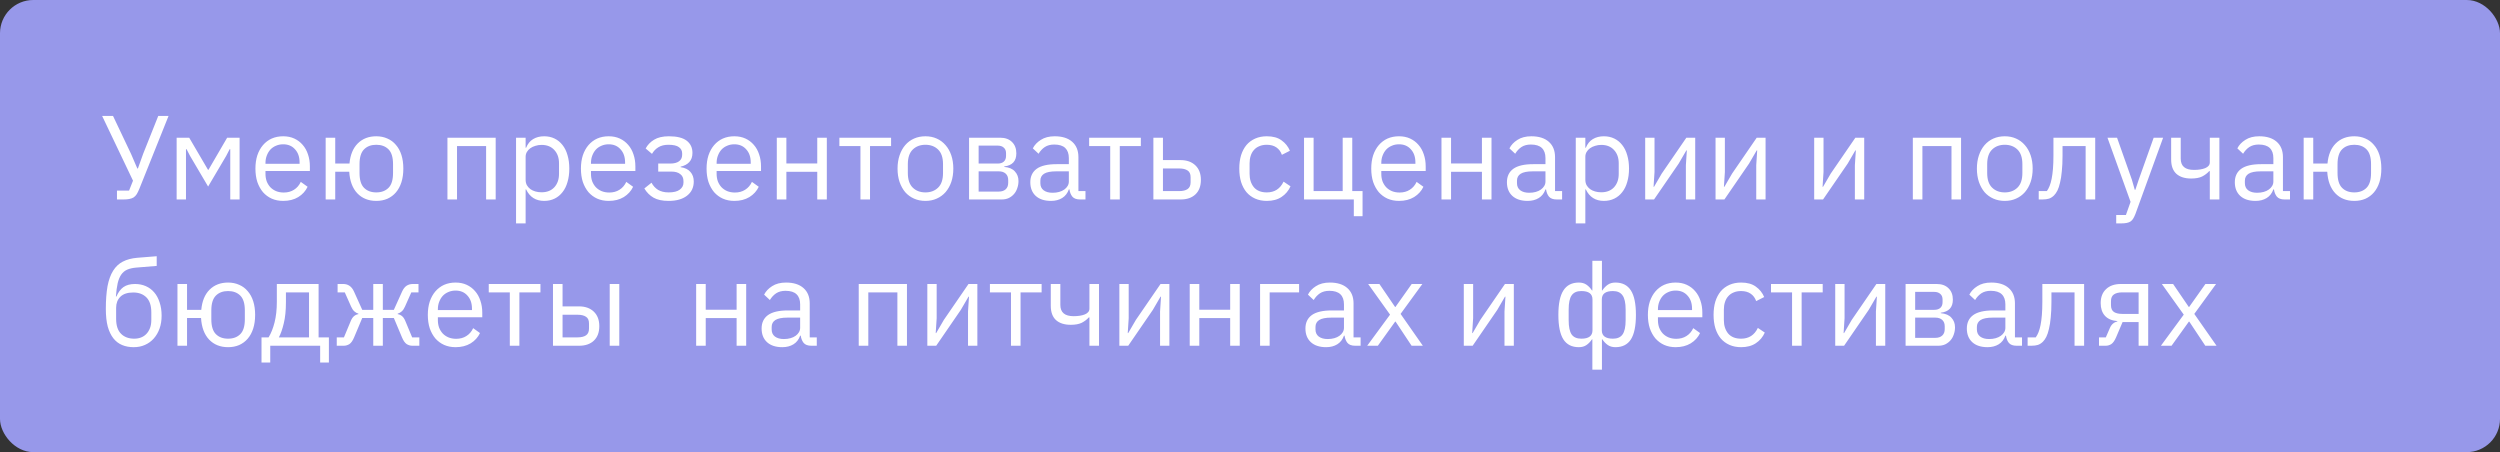 <?xml version="1.0" encoding="UTF-8"?> <svg xmlns="http://www.w3.org/2000/svg" width="376" height="68" viewBox="0 0 376 68" fill="none"><rect x="0" y="0" width="376" height="68" fill="#333333" stroke="none"/> <rect width="376" height="68" rx="5" fill="#9798EA"></rect> <path d="M17.592 28.668H19.41L20.004 27.174L15.36 17.436H16.998L19.716 23.16L20.652 25.338H20.742L21.534 23.124L23.802 17.436H25.35L20.958 28.398C20.826 28.722 20.694 28.992 20.562 29.208C20.43 29.412 20.274 29.574 20.094 29.694C19.914 29.802 19.698 29.88 19.446 29.928C19.206 29.976 18.918 30 18.582 30H17.592V28.668ZM26.567 20.712H28.457L31.283 25.536H31.355L34.163 20.712H36.035V30H34.631V22.44H34.541L34.019 23.448L31.301 28.056L28.583 23.448L28.061 22.44H27.971V30H26.567V20.712ZM42.592 30.216C41.956 30.216 41.38 30.102 40.864 29.874C40.36 29.646 39.922 29.322 39.55 28.902C39.19 28.47 38.908 27.96 38.704 27.372C38.512 26.772 38.416 26.1 38.416 25.356C38.416 24.624 38.512 23.958 38.704 23.358C38.908 22.758 39.19 22.248 39.55 21.828C39.922 21.396 40.36 21.066 40.864 20.838C41.38 20.61 41.956 20.496 42.592 20.496C43.216 20.496 43.774 20.61 44.266 20.838C44.758 21.066 45.178 21.384 45.526 21.792C45.874 22.188 46.138 22.662 46.318 23.214C46.51 23.766 46.606 24.372 46.606 25.032V25.716H39.928V26.148C39.928 26.544 39.988 26.916 40.108 27.264C40.24 27.6 40.42 27.894 40.648 28.146C40.888 28.398 41.176 28.596 41.512 28.74C41.86 28.884 42.25 28.956 42.682 28.956C43.27 28.956 43.78 28.818 44.212 28.542C44.656 28.266 44.998 27.87 45.238 27.354L46.264 28.092C45.964 28.728 45.496 29.244 44.86 29.64C44.224 30.024 43.468 30.216 42.592 30.216ZM42.592 21.702C42.196 21.702 41.836 21.774 41.512 21.918C41.188 22.05 40.906 22.242 40.666 22.494C40.438 22.746 40.258 23.046 40.126 23.394C39.994 23.73 39.928 24.102 39.928 24.51V24.636H45.058V24.438C45.058 23.61 44.83 22.95 44.374 22.458C43.93 21.954 43.336 21.702 42.592 21.702ZM56.593 30.216C55.417 30.216 54.463 29.832 53.731 29.064C53.011 28.296 52.609 27.216 52.525 25.824H50.419V30H48.979V20.712H50.419V24.6H52.561C52.681 23.292 53.095 22.284 53.803 21.576C54.523 20.856 55.453 20.496 56.593 20.496C57.205 20.496 57.763 20.61 58.267 20.838C58.771 21.054 59.197 21.372 59.545 21.792C59.905 22.2 60.181 22.704 60.373 23.304C60.565 23.904 60.661 24.588 60.661 25.356C60.661 26.124 60.565 26.808 60.373 27.408C60.181 28.008 59.905 28.518 59.545 28.938C59.197 29.346 58.771 29.664 58.267 29.892C57.763 30.108 57.205 30.216 56.593 30.216ZM56.593 28.938C57.361 28.938 57.973 28.71 58.429 28.254C58.885 27.798 59.113 27.054 59.113 26.022V24.69C59.113 23.658 58.885 22.914 58.429 22.458C57.973 22.002 57.361 21.774 56.593 21.774C55.825 21.774 55.213 22.002 54.757 22.458C54.301 22.914 54.073 23.658 54.073 24.69V26.022C54.073 27.054 54.301 27.798 54.757 28.254C55.213 28.71 55.825 28.938 56.593 28.938ZM67.296 20.712H74.55V30H73.11V21.972H68.736V30H67.296V20.712ZM77.614 20.712H79.054V22.224H79.126C79.366 21.636 79.714 21.204 80.17 20.928C80.638 20.64 81.196 20.496 81.844 20.496C82.42 20.496 82.942 20.61 83.41 20.838C83.878 21.066 84.274 21.39 84.598 21.81C84.934 22.23 85.186 22.74 85.354 23.34C85.534 23.94 85.624 24.612 85.624 25.356C85.624 26.1 85.534 26.772 85.354 27.372C85.186 27.972 84.934 28.482 84.598 28.902C84.274 29.322 83.878 29.646 83.41 29.874C82.942 30.102 82.42 30.216 81.844 30.216C80.584 30.216 79.678 29.64 79.126 28.488H79.054V33.6H77.614V20.712ZM81.448 28.92C82.264 28.92 82.906 28.668 83.374 28.164C83.842 27.648 84.076 26.976 84.076 26.148V24.564C84.076 23.736 83.842 23.07 83.374 22.566C82.906 22.05 82.264 21.792 81.448 21.792C81.124 21.792 80.812 21.84 80.512 21.936C80.224 22.02 79.972 22.14 79.756 22.296C79.54 22.452 79.366 22.644 79.234 22.872C79.114 23.088 79.054 23.322 79.054 23.574V27.03C79.054 27.33 79.114 27.6 79.234 27.84C79.366 28.068 79.54 28.266 79.756 28.434C79.972 28.59 80.224 28.71 80.512 28.794C80.812 28.878 81.124 28.92 81.448 28.92ZM91.547 30.216C90.911 30.216 90.335 30.102 89.819 29.874C89.315 29.646 88.877 29.322 88.505 28.902C88.145 28.47 87.863 27.96 87.659 27.372C87.467 26.772 87.371 26.1 87.371 25.356C87.371 24.624 87.467 23.958 87.659 23.358C87.863 22.758 88.145 22.248 88.505 21.828C88.877 21.396 89.315 21.066 89.819 20.838C90.335 20.61 90.911 20.496 91.547 20.496C92.171 20.496 92.729 20.61 93.221 20.838C93.713 21.066 94.133 21.384 94.481 21.792C94.829 22.188 95.093 22.662 95.273 23.214C95.465 23.766 95.561 24.372 95.561 25.032V25.716H88.883V26.148C88.883 26.544 88.943 26.916 89.063 27.264C89.195 27.6 89.375 27.894 89.603 28.146C89.843 28.398 90.131 28.596 90.467 28.74C90.815 28.884 91.205 28.956 91.637 28.956C92.225 28.956 92.735 28.818 93.167 28.542C93.611 28.266 93.953 27.87 94.193 27.354L95.219 28.092C94.919 28.728 94.451 29.244 93.815 29.64C93.179 30.024 92.423 30.216 91.547 30.216ZM91.547 21.702C91.151 21.702 90.791 21.774 90.467 21.918C90.143 22.05 89.861 22.242 89.621 22.494C89.393 22.746 89.213 23.046 89.081 23.394C88.949 23.73 88.883 24.102 88.883 24.51V24.636H94.013V24.438C94.013 23.61 93.785 22.95 93.329 22.458C92.885 21.954 92.291 21.702 91.547 21.702ZM100.562 30.216C99.614 30.216 98.858 30.054 98.294 29.73C97.73 29.406 97.268 28.944 96.908 28.344L97.988 27.48C98.228 27.936 98.558 28.296 98.978 28.56C99.41 28.812 99.938 28.938 100.562 28.938C101.318 28.938 101.876 28.8 102.236 28.524C102.608 28.248 102.794 27.894 102.794 27.462V27.246C102.794 26.778 102.632 26.424 102.308 26.184C101.996 25.932 101.552 25.806 100.976 25.806H98.996V24.6H100.796C101.372 24.6 101.816 24.486 102.128 24.258C102.44 24.03 102.596 23.706 102.596 23.286V23.07C102.596 22.674 102.434 22.362 102.11 22.134C101.798 21.894 101.27 21.774 100.526 21.774C99.914 21.774 99.41 21.9 99.014 22.152C98.618 22.392 98.3 22.722 98.06 23.142L97.106 22.332C97.394 21.792 97.814 21.354 98.366 21.018C98.93 20.67 99.674 20.496 100.598 20.496C101.81 20.496 102.704 20.718 103.28 21.162C103.856 21.606 104.144 22.218 104.144 22.998C104.144 23.574 103.988 24.03 103.676 24.366C103.376 24.702 102.938 24.936 102.362 25.068V25.14C103.022 25.236 103.514 25.476 103.838 25.86C104.174 26.232 104.342 26.712 104.342 27.3C104.342 28.2 104 28.914 103.316 29.442C102.644 29.958 101.726 30.216 100.562 30.216ZM110.444 30.216C109.808 30.216 109.232 30.102 108.716 29.874C108.212 29.646 107.774 29.322 107.402 28.902C107.042 28.47 106.76 27.96 106.556 27.372C106.364 26.772 106.268 26.1 106.268 25.356C106.268 24.624 106.364 23.958 106.556 23.358C106.76 22.758 107.042 22.248 107.402 21.828C107.774 21.396 108.212 21.066 108.716 20.838C109.232 20.61 109.808 20.496 110.444 20.496C111.068 20.496 111.626 20.61 112.118 20.838C112.61 21.066 113.03 21.384 113.378 21.792C113.726 22.188 113.99 22.662 114.17 23.214C114.362 23.766 114.458 24.372 114.458 25.032V25.716H107.78V26.148C107.78 26.544 107.84 26.916 107.96 27.264C108.092 27.6 108.272 27.894 108.5 28.146C108.74 28.398 109.028 28.596 109.364 28.74C109.712 28.884 110.102 28.956 110.534 28.956C111.122 28.956 111.632 28.818 112.064 28.542C112.508 28.266 112.85 27.87 113.09 27.354L114.116 28.092C113.816 28.728 113.348 29.244 112.712 29.64C112.076 30.024 111.32 30.216 110.444 30.216ZM110.444 21.702C110.048 21.702 109.688 21.774 109.364 21.918C109.04 22.05 108.758 22.242 108.518 22.494C108.29 22.746 108.11 23.046 107.978 23.394C107.846 23.73 107.78 24.102 107.78 24.51V24.636H112.91V24.438C112.91 23.61 112.682 22.95 112.226 22.458C111.782 21.954 111.188 21.702 110.444 21.702ZM116.831 20.712H118.271V24.582H122.915V20.712H124.355V30H122.915V25.842H118.271V30H116.831V20.712ZM129.411 21.972H126.243V20.712H134.019V21.972H130.851V30H129.411V21.972ZM139.185 30.216C138.561 30.216 137.991 30.102 137.475 29.874C136.959 29.646 136.515 29.322 136.143 28.902C135.783 28.47 135.501 27.96 135.297 27.372C135.093 26.772 134.991 26.1 134.991 25.356C134.991 24.624 135.093 23.958 135.297 23.358C135.501 22.758 135.783 22.248 136.143 21.828C136.515 21.396 136.959 21.066 137.475 20.838C137.991 20.61 138.561 20.496 139.185 20.496C139.809 20.496 140.373 20.61 140.877 20.838C141.393 21.066 141.837 21.396 142.209 21.828C142.581 22.248 142.869 22.758 143.073 23.358C143.277 23.958 143.379 24.624 143.379 25.356C143.379 26.1 143.277 26.772 143.073 27.372C142.869 27.96 142.581 28.47 142.209 28.902C141.837 29.322 141.393 29.646 140.877 29.874C140.373 30.102 139.809 30.216 139.185 30.216ZM139.185 28.938C139.965 28.938 140.601 28.698 141.093 28.218C141.585 27.738 141.831 27.006 141.831 26.022V24.69C141.831 23.706 141.585 22.974 141.093 22.494C140.601 22.014 139.965 21.774 139.185 21.774C138.405 21.774 137.769 22.014 137.277 22.494C136.785 22.974 136.539 23.706 136.539 24.69V26.022C136.539 27.006 136.785 27.738 137.277 28.218C137.769 28.698 138.405 28.938 139.185 28.938ZM145.747 20.712H150.427C151.183 20.712 151.777 20.928 152.209 21.36C152.641 21.78 152.857 22.35 152.857 23.07C152.857 24.234 152.251 24.888 151.039 25.032V25.104C151.759 25.164 152.293 25.392 152.641 25.788C153.001 26.172 153.181 26.652 153.181 27.228C153.181 27.6 153.121 27.954 153.001 28.29C152.893 28.626 152.731 28.92 152.515 29.172C152.299 29.424 152.035 29.628 151.723 29.784C151.411 29.928 151.057 30 150.661 30H145.747V20.712ZM150.229 28.812C150.661 28.812 151.003 28.698 151.255 28.47C151.507 28.242 151.633 27.918 151.633 27.498V27.084C151.633 26.664 151.507 26.34 151.255 26.112C151.003 25.884 150.661 25.77 150.229 25.77H147.187V28.812H150.229ZM150.049 24.6C150.445 24.6 150.751 24.504 150.967 24.312C151.195 24.108 151.309 23.82 151.309 23.448V23.052C151.309 22.68 151.195 22.398 150.967 22.206C150.751 22.002 150.445 21.9 150.049 21.9H147.187V24.6H150.049ZM162.446 30C161.906 30 161.516 29.856 161.276 29.568C161.048 29.28 160.904 28.92 160.844 28.488H160.754C160.55 29.064 160.214 29.496 159.746 29.784C159.278 30.072 158.72 30.216 158.072 30.216C157.088 30.216 156.32 29.964 155.768 29.46C155.228 28.956 154.958 28.272 154.958 27.408C154.958 26.532 155.276 25.86 155.912 25.392C156.56 24.924 157.562 24.69 158.918 24.69H160.754V23.772C160.754 23.112 160.574 22.608 160.214 22.26C159.854 21.912 159.302 21.738 158.558 21.738C157.994 21.738 157.52 21.864 157.136 22.116C156.764 22.368 156.452 22.704 156.2 23.124L155.336 22.314C155.588 21.81 155.99 21.384 156.542 21.036C157.094 20.676 157.79 20.496 158.63 20.496C159.758 20.496 160.634 20.772 161.258 21.324C161.882 21.876 162.194 22.644 162.194 23.628V28.74H163.256V30H162.446ZM158.306 28.992C158.666 28.992 158.996 28.95 159.296 28.866C159.596 28.782 159.854 28.662 160.07 28.506C160.286 28.35 160.454 28.17 160.574 27.966C160.694 27.762 160.754 27.54 160.754 27.3V25.77H158.846C158.018 25.77 157.412 25.89 157.028 26.13C156.656 26.37 156.47 26.718 156.47 27.174V27.552C156.47 28.008 156.632 28.362 156.956 28.614C157.292 28.866 157.742 28.992 158.306 28.992ZM166.975 21.972H163.807V20.712H171.583V21.972H168.415V30H166.975V21.972ZM173.468 20.712H174.908V24.078H177.554C178.49 24.078 179.234 24.342 179.786 24.87C180.338 25.398 180.614 26.124 180.614 27.048C180.614 27.984 180.344 28.71 179.804 29.226C179.264 29.742 178.52 30 177.572 30H173.468V20.712ZM177.356 28.74C177.896 28.74 178.316 28.638 178.616 28.434C178.916 28.23 179.066 27.888 179.066 27.408V26.652C179.066 26.172 178.916 25.836 178.616 25.644C178.316 25.44 177.896 25.338 177.356 25.338H174.908V28.74H177.356ZM190.529 30.216C189.881 30.216 189.299 30.102 188.783 29.874C188.267 29.646 187.829 29.322 187.469 28.902C187.121 28.482 186.851 27.972 186.659 27.372C186.479 26.772 186.389 26.1 186.389 25.356C186.389 24.612 186.479 23.94 186.659 23.34C186.851 22.74 187.121 22.23 187.469 21.81C187.829 21.39 188.267 21.066 188.783 20.838C189.299 20.61 189.881 20.496 190.529 20.496C191.453 20.496 192.191 20.7 192.743 21.108C193.307 21.504 193.727 22.026 194.003 22.674L192.797 23.286C192.629 22.806 192.353 22.434 191.969 22.17C191.585 21.906 191.105 21.774 190.529 21.774C190.097 21.774 189.719 21.846 189.395 21.99C189.071 22.122 188.801 22.314 188.585 22.566C188.369 22.806 188.207 23.1 188.099 23.448C187.991 23.784 187.937 24.156 187.937 24.564V26.148C187.937 26.964 188.153 27.636 188.585 28.164C189.029 28.68 189.677 28.938 190.529 28.938C191.693 28.938 192.533 28.398 193.049 27.318L194.093 28.02C193.793 28.692 193.343 29.226 192.743 29.622C192.155 30.018 191.417 30.216 190.529 30.216ZM203.614 30H196.126V20.712H197.566V28.74H201.94V20.712H203.38V28.74H204.928V32.52H203.614V30ZM210.411 30.216C209.775 30.216 209.199 30.102 208.683 29.874C208.179 29.646 207.741 29.322 207.369 28.902C207.009 28.47 206.727 27.96 206.523 27.372C206.331 26.772 206.235 26.1 206.235 25.356C206.235 24.624 206.331 23.958 206.523 23.358C206.727 22.758 207.009 22.248 207.369 21.828C207.741 21.396 208.179 21.066 208.683 20.838C209.199 20.61 209.775 20.496 210.411 20.496C211.035 20.496 211.593 20.61 212.085 20.838C212.577 21.066 212.997 21.384 213.345 21.792C213.693 22.188 213.957 22.662 214.137 23.214C214.329 23.766 214.425 24.372 214.425 25.032V25.716H207.747V26.148C207.747 26.544 207.807 26.916 207.927 27.264C208.059 27.6 208.239 27.894 208.467 28.146C208.707 28.398 208.995 28.596 209.331 28.74C209.679 28.884 210.069 28.956 210.501 28.956C211.089 28.956 211.599 28.818 212.031 28.542C212.475 28.266 212.817 27.87 213.057 27.354L214.083 28.092C213.783 28.728 213.315 29.244 212.679 29.64C212.043 30.024 211.287 30.216 210.411 30.216ZM210.411 21.702C210.015 21.702 209.655 21.774 209.331 21.918C209.007 22.05 208.725 22.242 208.485 22.494C208.257 22.746 208.077 23.046 207.945 23.394C207.813 23.73 207.747 24.102 207.747 24.51V24.636H212.877V24.438C212.877 23.61 212.649 22.95 212.193 22.458C211.749 21.954 211.155 21.702 210.411 21.702ZM216.798 20.712H218.238V24.582H222.882V20.712H224.322V30H222.882V25.842H218.238V30H216.798V20.712ZM234.13 30C233.59 30 233.2 29.856 232.96 29.568C232.732 29.28 232.588 28.92 232.528 28.488H232.438C232.234 29.064 231.898 29.496 231.43 29.784C230.962 30.072 230.404 30.216 229.756 30.216C228.772 30.216 228.004 29.964 227.452 29.46C226.912 28.956 226.642 28.272 226.642 27.408C226.642 26.532 226.96 25.86 227.596 25.392C228.244 24.924 229.246 24.69 230.602 24.69H232.438V23.772C232.438 23.112 232.258 22.608 231.898 22.26C231.538 21.912 230.986 21.738 230.242 21.738C229.678 21.738 229.204 21.864 228.82 22.116C228.448 22.368 228.136 22.704 227.884 23.124L227.02 22.314C227.272 21.81 227.674 21.384 228.226 21.036C228.778 20.676 229.474 20.496 230.314 20.496C231.442 20.496 232.318 20.772 232.942 21.324C233.566 21.876 233.878 22.644 233.878 23.628V28.74H234.94V30H234.13ZM229.99 28.992C230.35 28.992 230.68 28.95 230.98 28.866C231.28 28.782 231.538 28.662 231.754 28.506C231.97 28.35 232.138 28.17 232.258 27.966C232.378 27.762 232.438 27.54 232.438 27.3V25.77H230.53C229.702 25.77 229.096 25.89 228.712 26.13C228.34 26.37 228.154 26.718 228.154 27.174V27.552C228.154 28.008 228.316 28.362 228.64 28.614C228.976 28.866 229.426 28.992 229.99 28.992ZM236.995 20.712H238.435V22.224H238.507C238.747 21.636 239.095 21.204 239.551 20.928C240.019 20.64 240.577 20.496 241.225 20.496C241.801 20.496 242.323 20.61 242.791 20.838C243.259 21.066 243.655 21.39 243.979 21.81C244.315 22.23 244.567 22.74 244.735 23.34C244.915 23.94 245.005 24.612 245.005 25.356C245.005 26.1 244.915 26.772 244.735 27.372C244.567 27.972 244.315 28.482 243.979 28.902C243.655 29.322 243.259 29.646 242.791 29.874C242.323 30.102 241.801 30.216 241.225 30.216C239.965 30.216 239.059 29.64 238.507 28.488H238.435V33.6H236.995V20.712ZM240.829 28.92C241.645 28.92 242.287 28.668 242.755 28.164C243.223 27.648 243.457 26.976 243.457 26.148V24.564C243.457 23.736 243.223 23.07 242.755 22.566C242.287 22.05 241.645 21.792 240.829 21.792C240.505 21.792 240.193 21.84 239.893 21.936C239.605 22.02 239.353 22.14 239.137 22.296C238.921 22.452 238.747 22.644 238.615 22.872C238.495 23.088 238.435 23.322 238.435 23.574V27.03C238.435 27.33 238.495 27.6 238.615 27.84C238.747 28.068 238.921 28.266 239.137 28.434C239.353 28.59 239.605 28.71 239.893 28.794C240.193 28.878 240.505 28.92 240.829 28.92ZM247.436 20.712H248.84V25.86L248.696 28.092H248.768L249.92 26.112L253.628 20.712H254.96V30H253.556V24.852L253.7 22.62H253.628L252.476 24.6L248.768 30H247.436V20.712ZM258.018 20.712H259.422V25.86L259.278 28.092H259.35L260.502 26.112L264.21 20.712H265.542V30H264.138V24.852L264.282 22.62H264.21L263.058 24.6L259.35 30H258.018V20.712ZM272.854 20.712H274.258V25.86L274.114 28.092H274.186L275.338 26.112L279.046 20.712H280.378V30H278.974V24.852L279.118 22.62H279.046L277.894 24.6L274.186 30H272.854V20.712ZM287.69 20.712H294.944V30H293.504V21.972H289.13V30H287.69V20.712ZM301.519 30.216C300.895 30.216 300.325 30.102 299.809 29.874C299.293 29.646 298.849 29.322 298.477 28.902C298.117 28.47 297.835 27.96 297.631 27.372C297.427 26.772 297.325 26.1 297.325 25.356C297.325 24.624 297.427 23.958 297.631 23.358C297.835 22.758 298.117 22.248 298.477 21.828C298.849 21.396 299.293 21.066 299.809 20.838C300.325 20.61 300.895 20.496 301.519 20.496C302.143 20.496 302.707 20.61 303.211 20.838C303.727 21.066 304.171 21.396 304.543 21.828C304.915 22.248 305.203 22.758 305.407 23.358C305.611 23.958 305.713 24.624 305.713 25.356C305.713 26.1 305.611 26.772 305.407 27.372C305.203 27.96 304.915 28.47 304.543 28.902C304.171 29.322 303.727 29.646 303.211 29.874C302.707 30.102 302.143 30.216 301.519 30.216ZM301.519 28.938C302.299 28.938 302.935 28.698 303.427 28.218C303.919 27.738 304.165 27.006 304.165 26.022V24.69C304.165 23.706 303.919 22.974 303.427 22.494C302.935 22.014 302.299 21.774 301.519 21.774C300.739 21.774 300.103 22.014 299.611 22.494C299.119 22.974 298.873 23.706 298.873 24.69V26.022C298.873 27.006 299.119 27.738 299.611 28.218C300.103 28.698 300.739 28.938 301.519 28.938ZM306.624 28.74H307.848C308.004 28.524 308.142 28.266 308.262 27.966C308.382 27.666 308.484 27.306 308.568 26.886C308.652 26.466 308.718 25.968 308.766 25.392C308.814 24.816 308.838 24.138 308.838 23.358V20.712H315.12V30H313.68V21.972H310.206V23.394C310.206 24.294 310.17 25.08 310.098 25.752C310.038 26.424 309.948 27 309.828 27.48C309.72 27.96 309.588 28.356 309.432 28.668C309.276 28.968 309.108 29.208 308.928 29.388C308.7 29.616 308.448 29.778 308.172 29.874C307.896 29.958 307.566 30 307.182 30H306.624V28.74ZM323.912 20.712H325.334L321.176 32.16C321.068 32.436 320.96 32.664 320.852 32.844C320.744 33.036 320.612 33.186 320.456 33.294C320.3 33.402 320.102 33.48 319.862 33.528C319.634 33.576 319.352 33.6 319.016 33.6H318.278V32.34H319.736L320.438 30.36L316.964 20.712H318.404L320.636 27.03L321.068 28.542H321.158L321.662 27.03L323.912 20.712ZM332.355 25.734H332.265C331.977 26.058 331.623 26.328 331.203 26.544C330.783 26.748 330.231 26.85 329.547 26.85C328.599 26.85 327.861 26.616 327.333 26.148C326.805 25.668 326.541 24.948 326.541 23.988V20.712H327.981V23.862C327.981 24.99 328.647 25.554 329.979 25.554C330.663 25.554 331.227 25.464 331.671 25.284C332.127 25.092 332.355 24.804 332.355 24.42V20.712H333.795V30H332.355V25.734ZM343.606 30C343.066 30 342.676 29.856 342.436 29.568C342.208 29.28 342.064 28.92 342.004 28.488H341.914C341.71 29.064 341.374 29.496 340.906 29.784C340.438 30.072 339.88 30.216 339.232 30.216C338.248 30.216 337.48 29.964 336.928 29.46C336.388 28.956 336.118 28.272 336.118 27.408C336.118 26.532 336.436 25.86 337.072 25.392C337.72 24.924 338.722 24.69 340.078 24.69H341.914V23.772C341.914 23.112 341.734 22.608 341.374 22.26C341.014 21.912 340.462 21.738 339.718 21.738C339.154 21.738 338.68 21.864 338.296 22.116C337.924 22.368 337.612 22.704 337.36 23.124L336.496 22.314C336.748 21.81 337.15 21.384 337.702 21.036C338.254 20.676 338.95 20.496 339.79 20.496C340.918 20.496 341.794 20.772 342.418 21.324C343.042 21.876 343.354 22.644 343.354 23.628V28.74H344.416V30H343.606ZM339.466 28.992C339.826 28.992 340.156 28.95 340.456 28.866C340.756 28.782 341.014 28.662 341.23 28.506C341.446 28.35 341.614 28.17 341.734 27.966C341.854 27.762 341.914 27.54 341.914 27.3V25.77H340.006C339.178 25.77 338.572 25.89 338.188 26.13C337.816 26.37 337.63 26.718 337.63 27.174V27.552C337.63 28.008 337.792 28.362 338.116 28.614C338.452 28.866 338.902 28.992 339.466 28.992ZM354.085 30.216C352.909 30.216 351.955 29.832 351.223 29.064C350.503 28.296 350.101 27.216 350.017 25.824H347.911V30H346.471V20.712H347.911V24.6H350.053C350.173 23.292 350.587 22.284 351.295 21.576C352.015 20.856 352.945 20.496 354.085 20.496C354.697 20.496 355.255 20.61 355.759 20.838C356.263 21.054 356.689 21.372 357.037 21.792C357.397 22.2 357.673 22.704 357.865 23.304C358.057 23.904 358.153 24.588 358.153 25.356C358.153 26.124 358.057 26.808 357.865 27.408C357.673 28.008 357.397 28.518 357.037 28.938C356.689 29.346 356.263 29.664 355.759 29.892C355.255 30.108 354.697 30.216 354.085 30.216ZM354.085 28.938C354.853 28.938 355.465 28.71 355.921 28.254C356.377 27.798 356.605 27.054 356.605 26.022V24.69C356.605 23.658 356.377 22.914 355.921 22.458C355.465 22.002 354.853 21.774 354.085 21.774C353.317 21.774 352.705 22.002 352.249 22.458C351.793 22.914 351.565 23.658 351.565 24.69V26.022C351.565 27.054 351.793 27.798 352.249 28.254C352.705 28.71 353.317 28.938 354.085 28.938ZM20.112 52.216C19.464 52.216 18.882 52.108 18.366 51.892C17.85 51.676 17.412 51.34 17.052 50.884C16.692 50.428 16.41 49.84 16.206 49.12C16.014 48.388 15.918 47.506 15.918 46.474C15.918 45.142 16.002 44.002 16.17 43.054C16.35 42.106 16.632 41.326 17.016 40.714C17.4 40.102 17.886 39.646 18.474 39.346C19.074 39.034 19.8 38.842 20.652 38.77L23.568 38.536V39.994L20.472 40.246C19.944 40.294 19.5 40.396 19.14 40.552C18.78 40.708 18.48 40.954 18.24 41.29C18.012 41.614 17.832 42.046 17.7 42.586C17.58 43.126 17.49 43.798 17.43 44.602H17.502C17.778 43.966 18.132 43.492 18.564 43.18C19.008 42.868 19.59 42.712 20.31 42.712C20.898 42.712 21.438 42.82 21.93 43.036C22.422 43.252 22.842 43.564 23.19 43.972C23.538 44.368 23.808 44.866 24 45.466C24.204 46.054 24.306 46.726 24.306 47.482C24.306 48.19 24.204 48.832 24 49.408C23.796 49.984 23.508 50.482 23.136 50.902C22.764 51.322 22.32 51.646 21.804 51.874C21.3 52.102 20.736 52.216 20.112 52.216ZM20.184 50.938C20.556 50.938 20.898 50.878 21.21 50.758C21.522 50.638 21.792 50.458 22.02 50.218C22.248 49.978 22.428 49.684 22.56 49.336C22.692 48.988 22.758 48.58 22.758 48.112V46.978C22.758 45.97 22.512 45.22 22.02 44.728C21.528 44.236 20.868 43.99 20.04 43.99C19.176 43.99 18.528 44.206 18.096 44.638C17.676 45.058 17.466 45.61 17.466 46.294V47.95C17.466 48.958 17.712 49.708 18.204 50.2C18.696 50.692 19.356 50.938 20.184 50.938ZM34.304 52.216C33.128 52.216 32.174 51.832 31.442 51.064C30.722 50.296 30.32 49.216 30.236 47.824H28.13V52H26.69V42.712H28.13V46.6H30.272C30.392 45.292 30.806 44.284 31.514 43.576C32.234 42.856 33.164 42.496 34.304 42.496C34.916 42.496 35.474 42.61 35.978 42.838C36.482 43.054 36.908 43.372 37.256 43.792C37.616 44.2 37.892 44.704 38.084 45.304C38.276 45.904 38.372 46.588 38.372 47.356C38.372 48.124 38.276 48.808 38.084 49.408C37.892 50.008 37.616 50.518 37.256 50.938C36.908 51.346 36.482 51.664 35.978 51.892C35.474 52.108 34.916 52.216 34.304 52.216ZM34.304 50.938C35.072 50.938 35.684 50.71 36.14 50.254C36.596 49.798 36.824 49.054 36.824 48.022V46.69C36.824 45.658 36.596 44.914 36.14 44.458C35.684 44.002 35.072 43.774 34.304 43.774C33.536 43.774 32.924 44.002 32.468 44.458C32.012 44.914 31.784 45.658 31.784 46.69V48.022C31.784 49.054 32.012 49.798 32.468 50.254C32.924 50.71 33.536 50.938 34.304 50.938ZM39.331 50.74H40.394C40.766 50.14 41.066 49.39 41.294 48.49C41.522 47.59 41.636 46.558 41.636 45.394V42.712H47.917V50.74H49.465V54.52H48.151V52H40.645V54.52H39.331V50.74ZM46.477 50.74V43.972H43.004V45.466C43.004 46.702 42.895 47.758 42.679 48.634C42.475 49.498 42.23 50.2 41.941 50.74H46.477ZM50.648 50.74H51.728L52.772 48.238C52.904 47.926 53.066 47.692 53.258 47.536C53.45 47.38 53.666 47.284 53.906 47.248V47.176C53.666 47.104 53.456 46.984 53.276 46.816C53.096 46.648 52.94 46.414 52.808 46.114L51.854 43.972H50.774V42.712H51.62C51.98 42.712 52.292 42.802 52.556 42.982C52.832 43.162 53.06 43.45 53.24 43.846L54.482 46.6H56.138V42.712H57.578V46.6H59.234L60.476 43.846C60.656 43.45 60.878 43.162 61.142 42.982C61.418 42.802 61.736 42.712 62.096 42.712H62.942V43.972H61.862L60.908 46.114C60.776 46.414 60.62 46.648 60.44 46.816C60.26 46.984 60.05 47.104 59.81 47.176V47.248C60.05 47.284 60.266 47.38 60.458 47.536C60.65 47.692 60.812 47.926 60.944 48.238L61.988 50.74H63.068V52H62.042C61.718 52 61.424 51.916 61.16 51.748C60.896 51.568 60.662 51.232 60.458 50.74L59.234 47.824H57.578V52H56.138V47.824H54.482L53.258 50.74C53.054 51.232 52.82 51.568 52.556 51.748C52.292 51.916 51.998 52 51.674 52H50.648V50.74ZM68.52 52.216C67.884 52.216 67.308 52.102 66.792 51.874C66.288 51.646 65.85 51.322 65.478 50.902C65.118 50.47 64.836 49.96 64.632 49.372C64.44 48.772 64.344 48.1 64.344 47.356C64.344 46.624 64.44 45.958 64.632 45.358C64.836 44.758 65.118 44.248 65.478 43.828C65.85 43.396 66.288 43.066 66.792 42.838C67.308 42.61 67.884 42.496 68.52 42.496C69.144 42.496 69.702 42.61 70.194 42.838C70.686 43.066 71.106 43.384 71.454 43.792C71.802 44.188 72.066 44.662 72.246 45.214C72.438 45.766 72.534 46.372 72.534 47.032V47.716H65.856V48.148C65.856 48.544 65.916 48.916 66.036 49.264C66.168 49.6 66.348 49.894 66.576 50.146C66.816 50.398 67.104 50.596 67.44 50.74C67.788 50.884 68.178 50.956 68.61 50.956C69.198 50.956 69.708 50.818 70.14 50.542C70.584 50.266 70.926 49.87 71.166 49.354L72.192 50.092C71.892 50.728 71.424 51.244 70.788 51.64C70.152 52.024 69.396 52.216 68.52 52.216ZM68.52 43.702C68.124 43.702 67.764 43.774 67.44 43.918C67.116 44.05 66.834 44.242 66.594 44.494C66.366 44.746 66.186 45.046 66.054 45.394C65.922 45.73 65.856 46.102 65.856 46.51V46.636H70.986V46.438C70.986 45.61 70.758 44.95 70.302 44.458C69.858 43.954 69.264 43.702 68.52 43.702ZM76.676 43.972H73.508V42.712H81.284V43.972H78.116V52H76.676V43.972ZM83.169 42.712H84.609V46.078H87.075C88.011 46.078 88.755 46.342 89.307 46.87C89.859 47.398 90.135 48.124 90.135 49.048C90.135 49.984 89.865 50.71 89.325 51.226C88.785 51.742 88.041 52 87.093 52H83.169V42.712ZM86.877 50.74C87.417 50.74 87.837 50.638 88.137 50.434C88.437 50.23 88.587 49.888 88.587 49.408V48.652C88.587 48.172 88.437 47.836 88.137 47.644C87.837 47.44 87.417 47.338 86.877 47.338H84.609V50.74H86.877ZM91.701 42.712H93.141V52H91.701V42.712ZM104.702 42.712H106.142V46.582H110.786V42.712H112.226V52H110.786V47.842H106.142V52H104.702V42.712ZM122.034 52C121.494 52 121.104 51.856 120.864 51.568C120.636 51.28 120.492 50.92 120.432 50.488H120.342C120.138 51.064 119.802 51.496 119.334 51.784C118.866 52.072 118.308 52.216 117.66 52.216C116.676 52.216 115.908 51.964 115.356 51.46C114.816 50.956 114.546 50.272 114.546 49.408C114.546 48.532 114.864 47.86 115.5 47.392C116.148 46.924 117.15 46.69 118.506 46.69H120.342V45.772C120.342 45.112 120.162 44.608 119.802 44.26C119.442 43.912 118.89 43.738 118.146 43.738C117.582 43.738 117.108 43.864 116.724 44.116C116.352 44.368 116.04 44.704 115.788 45.124L114.924 44.314C115.176 43.81 115.578 43.384 116.13 43.036C116.682 42.676 117.378 42.496 118.218 42.496C119.346 42.496 120.222 42.772 120.846 43.324C121.47 43.876 121.782 44.644 121.782 45.628V50.74H122.844V52H122.034ZM117.894 50.992C118.254 50.992 118.584 50.95 118.884 50.866C119.184 50.782 119.442 50.662 119.658 50.506C119.874 50.35 120.042 50.17 120.162 49.966C120.282 49.762 120.342 49.54 120.342 49.3V47.77H118.434C117.606 47.77 117 47.89 116.616 48.13C116.244 48.37 116.058 48.718 116.058 49.174V49.552C116.058 50.008 116.22 50.362 116.544 50.614C116.88 50.866 117.33 50.992 117.894 50.992ZM129.153 42.712H136.407V52H134.967V43.972H130.593V52H129.153V42.712ZM139.471 42.712H140.875V47.86L140.731 50.092H140.803L141.955 48.112L145.663 42.712H146.995V52H145.591V46.852L145.735 44.62H145.663L144.511 46.6L140.803 52H139.471V42.712ZM152.051 43.972H148.883V42.712H156.659V43.972H153.491V52H152.051V43.972ZM163.851 47.734H163.761C163.473 48.058 163.119 48.328 162.699 48.544C162.279 48.748 161.727 48.85 161.043 48.85C160.095 48.85 159.357 48.616 158.829 48.148C158.301 47.668 158.037 46.948 158.037 45.988V42.712H159.477V45.862C159.477 46.99 160.143 47.554 161.475 47.554C162.159 47.554 162.723 47.464 163.167 47.284C163.623 47.092 163.851 46.804 163.851 46.42V42.712H165.291V52H163.851V47.734ZM168.352 42.712H169.756V47.86L169.612 50.092H169.684L170.836 48.112L174.544 42.712H175.876V52H174.472V46.852L174.616 44.62H174.544L173.392 46.6L169.684 52H168.352V42.712ZM178.934 42.712H180.374V46.582H185.018V42.712H186.458V52H185.018V47.842H180.374V52H178.934V42.712ZM189.516 42.712H195.384V43.972H190.956V52H189.516V42.712ZM203.825 52C203.285 52 202.895 51.856 202.655 51.568C202.427 51.28 202.283 50.92 202.223 50.488H202.133C201.929 51.064 201.593 51.496 201.125 51.784C200.657 52.072 200.099 52.216 199.451 52.216C198.467 52.216 197.699 51.964 197.147 51.46C196.607 50.956 196.337 50.272 196.337 49.408C196.337 48.532 196.655 47.86 197.291 47.392C197.939 46.924 198.941 46.69 200.297 46.69H202.133V45.772C202.133 45.112 201.953 44.608 201.593 44.26C201.233 43.912 200.681 43.738 199.937 43.738C199.373 43.738 198.899 43.864 198.515 44.116C198.143 44.368 197.831 44.704 197.579 45.124L196.715 44.314C196.967 43.81 197.369 43.384 197.921 43.036C198.473 42.676 199.169 42.496 200.009 42.496C201.137 42.496 202.013 42.772 202.637 43.324C203.261 43.876 203.573 44.644 203.573 45.628V50.74H204.635V52H203.825ZM199.685 50.992C200.045 50.992 200.375 50.95 200.675 50.866C200.975 50.782 201.233 50.662 201.449 50.506C201.665 50.35 201.833 50.17 201.953 49.966C202.073 49.762 202.133 49.54 202.133 49.3V47.77H200.225C199.397 47.77 198.791 47.89 198.407 48.13C198.035 48.37 197.849 48.718 197.849 49.174V49.552C197.849 50.008 198.011 50.362 198.335 50.614C198.671 50.866 199.121 50.992 199.685 50.992ZM205.626 52L209.064 47.32L205.77 42.712H207.462L209.82 46.168H209.874L212.322 42.712H213.924L210.648 47.212L213.996 52H212.304L209.892 48.364H209.838L207.228 52H205.626ZM220.155 42.712H221.559V47.86L221.415 50.092H221.487L222.639 48.112L226.347 42.712H227.679V52H226.275V46.852L226.419 44.62H226.347L225.195 46.6L221.487 52H220.155V42.712ZM239.491 51.028H239.437C239.197 51.388 238.921 51.676 238.609 51.892C238.297 52.108 237.913 52.216 237.457 52.216C236.413 52.216 235.639 51.826 235.135 51.046C234.631 50.254 234.379 49.024 234.379 47.356C234.379 45.688 234.631 44.464 235.135 43.684C235.639 42.892 236.413 42.496 237.457 42.496C237.913 42.496 238.297 42.604 238.609 42.82C238.921 43.036 239.197 43.324 239.437 43.684H239.491V39.22H240.931V43.684H240.985C241.225 43.324 241.501 43.036 241.813 42.82C242.125 42.604 242.509 42.496 242.965 42.496C244.009 42.496 244.783 42.892 245.287 43.684C245.791 44.464 246.043 45.688 246.043 47.356C246.043 49.024 245.791 50.254 245.287 51.046C244.783 51.826 244.009 52.216 242.965 52.216C242.509 52.216 242.125 52.108 241.813 51.892C241.501 51.676 241.225 51.388 240.985 51.028H240.931V55.6H239.491V51.028ZM237.835 50.938C238.951 50.938 239.509 50.518 239.509 49.678V45.034C239.509 44.194 238.951 43.774 237.835 43.774C237.163 43.774 236.677 43.99 236.377 44.422C236.077 44.842 235.927 45.556 235.927 46.564V48.148C235.927 49.156 236.077 49.876 236.377 50.308C236.677 50.728 237.163 50.938 237.835 50.938ZM242.587 50.938C243.247 50.938 243.727 50.728 244.027 50.308C244.339 49.876 244.495 49.156 244.495 48.148V46.564C244.495 45.556 244.339 44.842 244.027 44.422C243.727 43.99 243.247 43.774 242.587 43.774C241.471 43.774 240.913 44.194 240.913 45.034V49.678C240.913 50.518 241.471 50.938 242.587 50.938ZM252.018 52.216C251.382 52.216 250.806 52.102 250.29 51.874C249.786 51.646 249.348 51.322 248.976 50.902C248.616 50.47 248.334 49.96 248.13 49.372C247.938 48.772 247.842 48.1 247.842 47.356C247.842 46.624 247.938 45.958 248.13 45.358C248.334 44.758 248.616 44.248 248.976 43.828C249.348 43.396 249.786 43.066 250.29 42.838C250.806 42.61 251.382 42.496 252.018 42.496C252.642 42.496 253.2 42.61 253.692 42.838C254.184 43.066 254.604 43.384 254.952 43.792C255.3 44.188 255.564 44.662 255.744 45.214C255.936 45.766 256.032 46.372 256.032 47.032V47.716H249.354V48.148C249.354 48.544 249.414 48.916 249.534 49.264C249.666 49.6 249.846 49.894 250.074 50.146C250.314 50.398 250.602 50.596 250.938 50.74C251.286 50.884 251.676 50.956 252.108 50.956C252.696 50.956 253.206 50.818 253.638 50.542C254.082 50.266 254.424 49.87 254.664 49.354L255.69 50.092C255.39 50.728 254.922 51.244 254.286 51.64C253.65 52.024 252.894 52.216 252.018 52.216ZM252.018 43.702C251.622 43.702 251.262 43.774 250.938 43.918C250.614 44.05 250.332 44.242 250.092 44.494C249.864 44.746 249.684 45.046 249.552 45.394C249.42 45.73 249.354 46.102 249.354 46.51V46.636H254.484V46.438C254.484 45.61 254.256 44.95 253.8 44.458C253.356 43.954 252.762 43.702 252.018 43.702ZM261.861 52.216C261.213 52.216 260.631 52.102 260.115 51.874C259.599 51.646 259.161 51.322 258.801 50.902C258.453 50.482 258.183 49.972 257.991 49.372C257.811 48.772 257.721 48.1 257.721 47.356C257.721 46.612 257.811 45.94 257.991 45.34C258.183 44.74 258.453 44.23 258.801 43.81C259.161 43.39 259.599 43.066 260.115 42.838C260.631 42.61 261.213 42.496 261.861 42.496C262.785 42.496 263.523 42.7 264.075 43.108C264.639 43.504 265.059 44.026 265.335 44.674L264.129 45.286C263.961 44.806 263.685 44.434 263.301 44.17C262.917 43.906 262.437 43.774 261.861 43.774C261.429 43.774 261.051 43.846 260.727 43.99C260.403 44.122 260.133 44.314 259.917 44.566C259.701 44.806 259.539 45.1 259.431 45.448C259.323 45.784 259.269 46.156 259.269 46.564V48.148C259.269 48.964 259.485 49.636 259.917 50.164C260.361 50.68 261.009 50.938 261.861 50.938C263.025 50.938 263.865 50.398 264.381 49.318L265.425 50.02C265.125 50.692 264.675 51.226 264.075 51.622C263.487 52.018 262.749 52.216 261.861 52.216ZM269.526 43.972H266.358V42.712H274.134V43.972H270.966V52H269.526V43.972ZM276.018 42.712H277.422V47.86L277.278 50.092H277.35L278.502 48.112L282.21 42.712H283.542V52H282.138V46.852L282.282 44.62H282.21L281.058 46.6L277.35 52H276.018V42.712ZM286.6 42.712H291.28C292.036 42.712 292.63 42.928 293.062 43.36C293.494 43.78 293.71 44.35 293.71 45.07C293.71 46.234 293.104 46.888 291.892 47.032V47.104C292.612 47.164 293.146 47.392 293.494 47.788C293.854 48.172 294.034 48.652 294.034 49.228C294.034 49.6 293.974 49.954 293.854 50.29C293.746 50.626 293.584 50.92 293.368 51.172C293.152 51.424 292.888 51.628 292.576 51.784C292.264 51.928 291.91 52 291.514 52H286.6V42.712ZM291.082 50.812C291.514 50.812 291.856 50.698 292.108 50.47C292.36 50.242 292.486 49.918 292.486 49.498V49.084C292.486 48.664 292.36 48.34 292.108 48.112C291.856 47.884 291.514 47.77 291.082 47.77H288.04V50.812H291.082ZM290.902 46.6C291.298 46.6 291.604 46.504 291.82 46.312C292.048 46.108 292.162 45.82 292.162 45.448V45.052C292.162 44.68 292.048 44.398 291.82 44.206C291.604 44.002 291.298 43.9 290.902 43.9H288.04V46.6H290.902ZM303.3 52C302.76 52 302.37 51.856 302.13 51.568C301.902 51.28 301.758 50.92 301.698 50.488H301.608C301.404 51.064 301.068 51.496 300.6 51.784C300.132 52.072 299.574 52.216 298.926 52.216C297.942 52.216 297.174 51.964 296.622 51.46C296.082 50.956 295.812 50.272 295.812 49.408C295.812 48.532 296.13 47.86 296.766 47.392C297.414 46.924 298.416 46.69 299.772 46.69H301.608V45.772C301.608 45.112 301.428 44.608 301.068 44.26C300.708 43.912 300.156 43.738 299.412 43.738C298.848 43.738 298.374 43.864 297.99 44.116C297.618 44.368 297.306 44.704 297.054 45.124L296.19 44.314C296.442 43.81 296.844 43.384 297.396 43.036C297.948 42.676 298.644 42.496 299.484 42.496C300.612 42.496 301.488 42.772 302.112 43.324C302.736 43.876 303.048 44.644 303.048 45.628V50.74H304.11V52H303.3ZM299.16 50.992C299.52 50.992 299.85 50.95 300.15 50.866C300.45 50.782 300.708 50.662 300.924 50.506C301.14 50.35 301.308 50.17 301.428 49.966C301.548 49.762 301.608 49.54 301.608 49.3V47.77H299.7C298.872 47.77 298.266 47.89 297.882 48.13C297.51 48.37 297.324 48.718 297.324 49.174V49.552C297.324 50.008 297.486 50.362 297.81 50.614C298.146 50.866 298.596 50.992 299.16 50.992ZM304.955 50.74H306.179C306.335 50.524 306.473 50.266 306.593 49.966C306.713 49.666 306.815 49.306 306.899 48.886C306.983 48.466 307.049 47.968 307.097 47.392C307.145 46.816 307.169 46.138 307.169 45.358V42.712H313.451V52H312.011V43.972H308.537V45.394C308.537 46.294 308.501 47.08 308.429 47.752C308.369 48.424 308.279 49 308.159 49.48C308.051 49.96 307.919 50.356 307.763 50.668C307.607 50.968 307.439 51.208 307.259 51.388C307.031 51.616 306.779 51.778 306.503 51.874C306.227 51.958 305.897 52 305.513 52H304.955V50.74ZM315.69 50.74H316.716L317.31 49.372C317.442 49.06 317.604 48.826 317.796 48.67C317.988 48.502 318.204 48.4 318.444 48.364V48.292C317.616 48.22 316.992 47.95 316.572 47.482C316.152 47.014 315.942 46.384 315.942 45.592C315.942 44.692 316.212 43.99 316.752 43.486C317.292 42.97 318.036 42.712 318.984 42.712H323.088V52H321.648V48.436H319.236L318.264 50.722C318.048 51.226 317.808 51.568 317.544 51.748C317.292 51.916 317.004 52 316.68 52H315.69V50.74ZM321.648 47.212V43.972H319.2C318.66 43.972 318.24 44.074 317.94 44.278C317.64 44.482 317.49 44.824 317.49 45.304V45.898C317.49 46.378 317.64 46.72 317.94 46.924C318.24 47.116 318.66 47.212 319.2 47.212H321.648ZM324.999 52L328.437 47.32L325.143 42.712H326.835L329.193 46.168H329.247L331.695 42.712H333.297L330.021 47.212L333.369 52H331.677L329.265 48.364H329.211L326.601 52H324.999Z" fill="white"></path> </svg> 